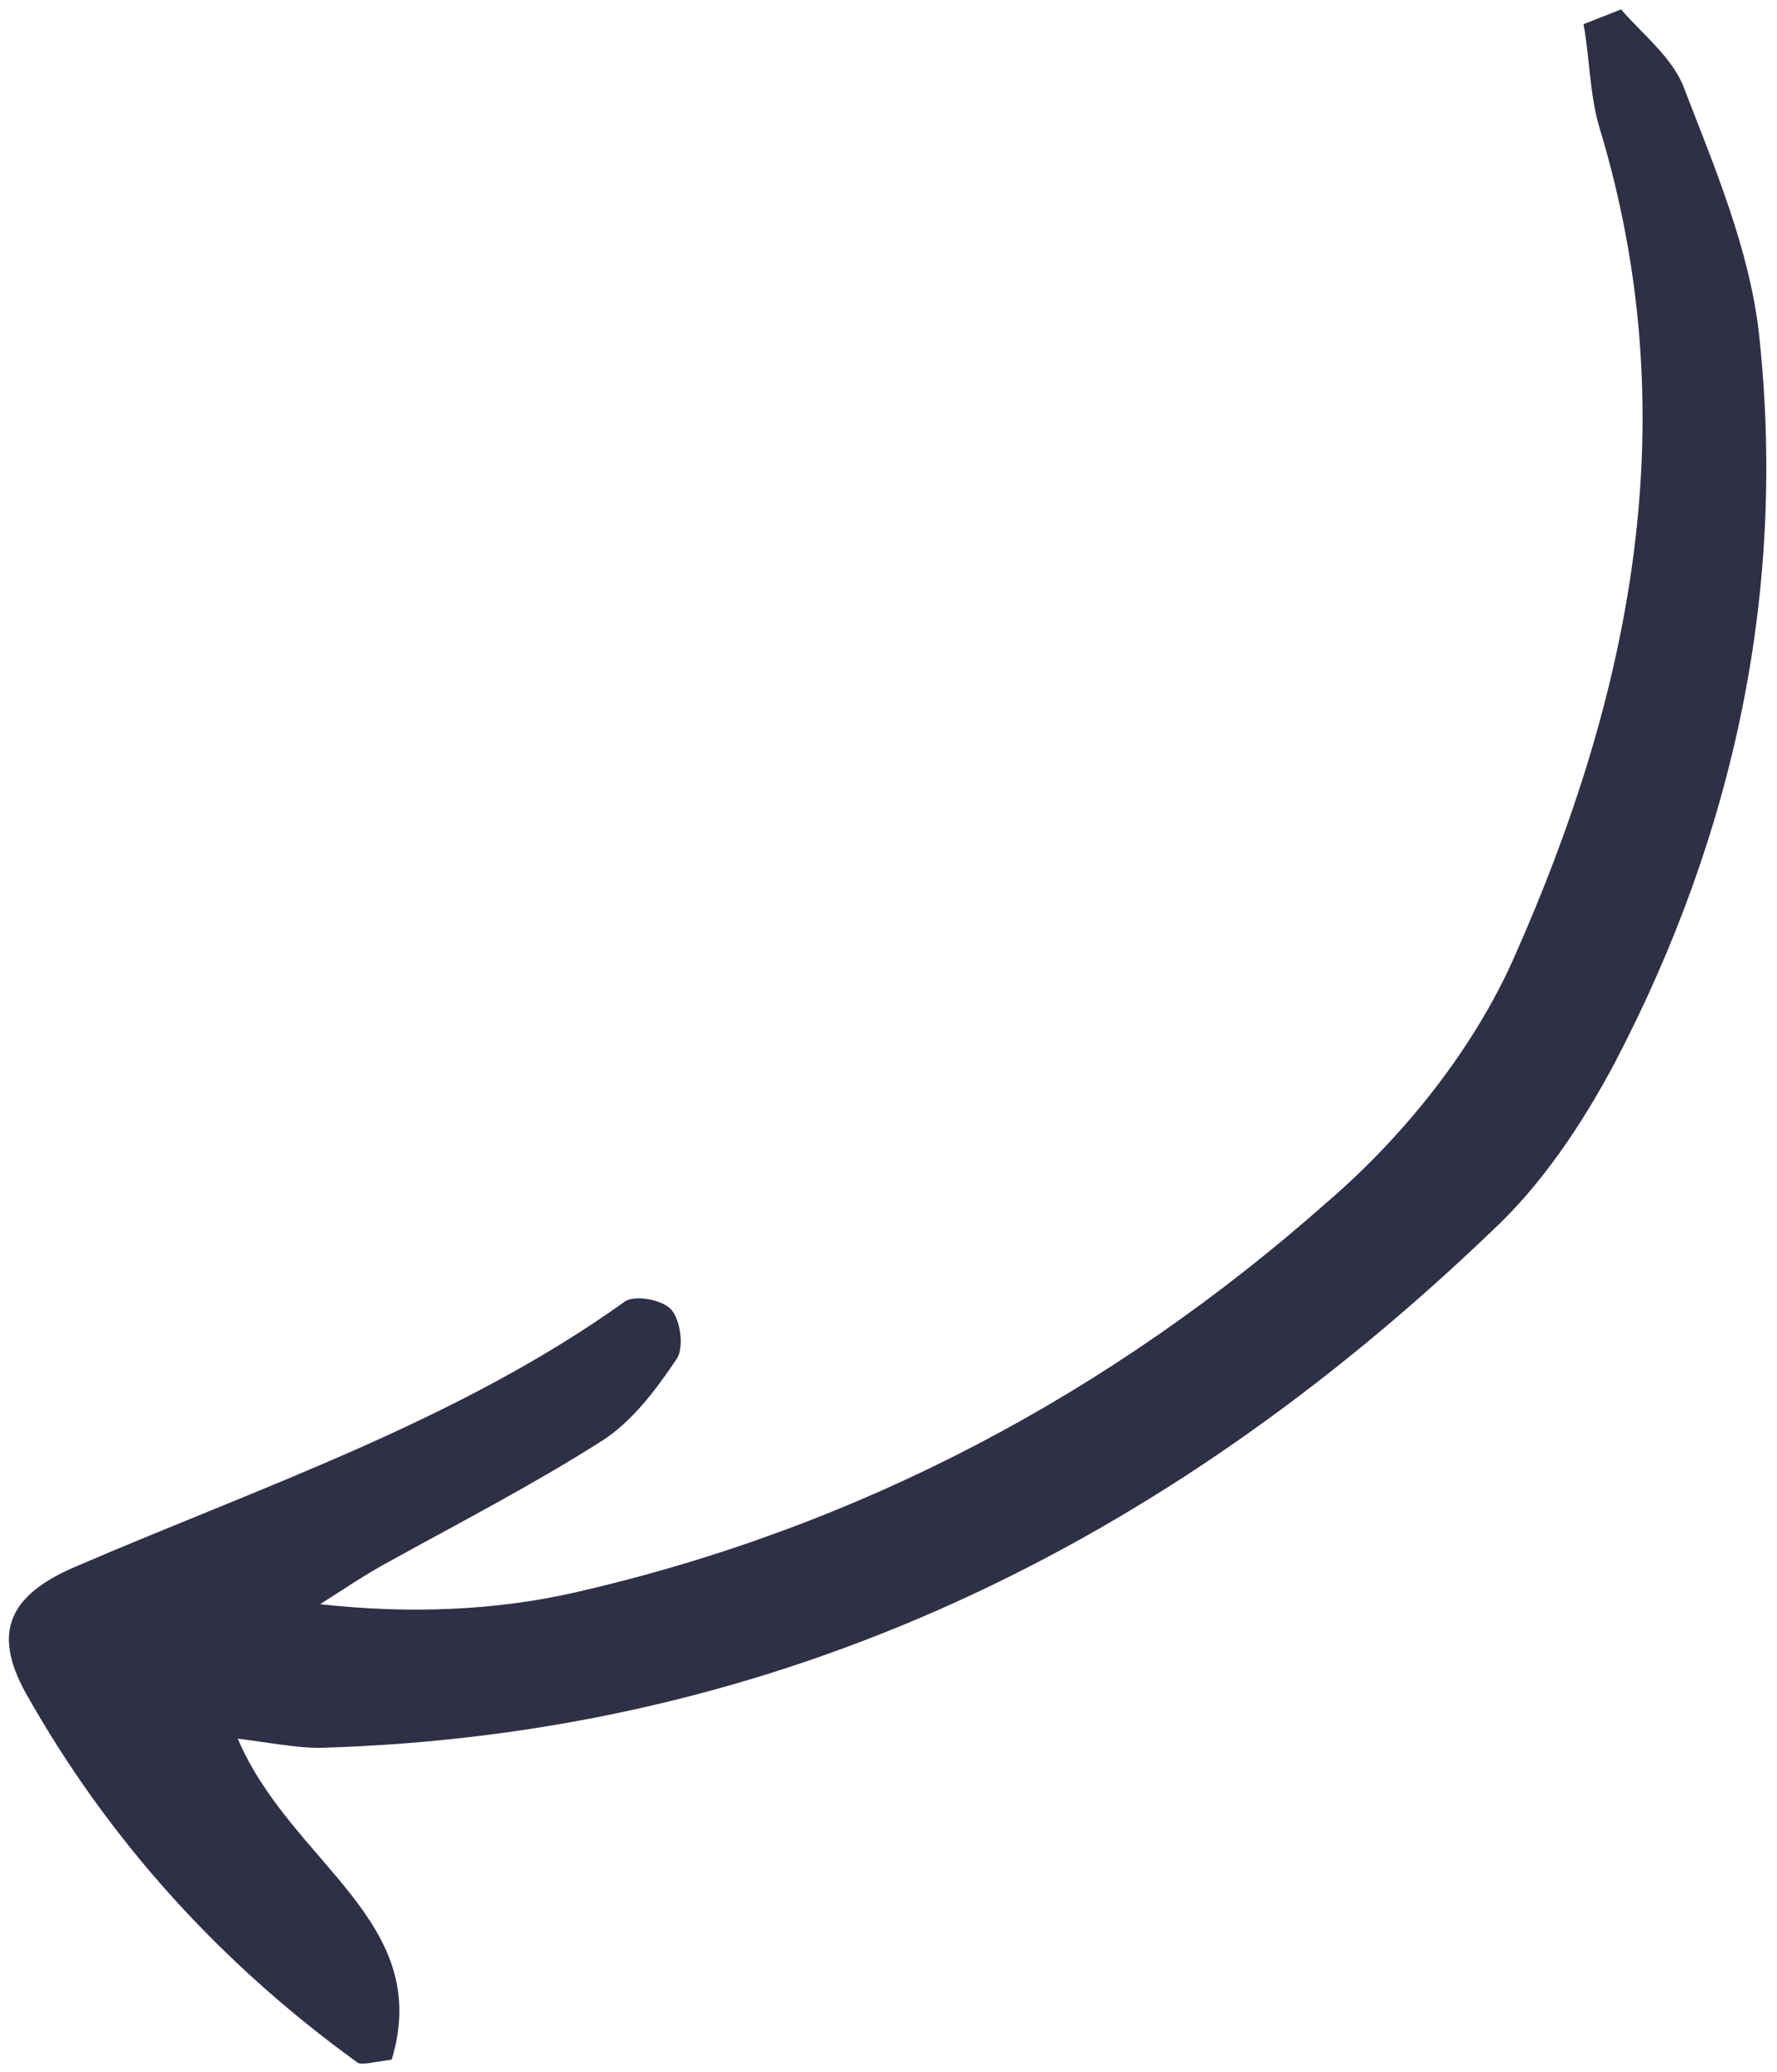 <?xml version="1.0" encoding="UTF-8"?>
<svg xmlns="http://www.w3.org/2000/svg" width="163" height="190" viewBox="0 0 163 190" fill="none">
  <path d="M145.253 2.219C145.825 5.319 145.801 8.496 146.67 11.557C154.831 38.301 149.64 63.621 138.857 87.859C135.148 96.205 128.812 104.14 121.768 110.202C101.915 127.768 78.918 140.001 52.956 145.972C45.478 147.708 37.501 147.997 29.363 147.098C31.451 145.766 33.668 144.267 35.925 143.064C42.399 139.495 49.041 136.055 55.306 132.06C57.949 130.353 60.133 127.497 62.02 124.68C62.791 123.672 62.429 120.999 61.545 120.057C60.661 119.114 58.034 118.703 57.223 119.413C41.914 130.337 23.969 136.316 6.82 143.702C0.82 146.302 -0.689 149.674 2.324 155.175C9.904 168.693 20.213 180.04 32.788 189.125C33.125 189.384 34.145 189.099 35.929 188.865C39.798 176.114 26.686 170.879 21.806 159.425C24.731 159.798 27.061 160.248 29.181 160.273C71.525 159.109 106.819 141.637 136.808 112.918C141.377 108.691 145.152 103.057 148.163 97.372C159.09 76.441 163.921 54.041 161.336 30.496C160.458 22.902 157.331 15.451 154.542 8.258C153.545 5.366 150.676 3.172 148.699 0.861C147.551 1.314 146.402 1.767 145.253 2.219Z" fill="#2F2F46"></path>
</svg>
